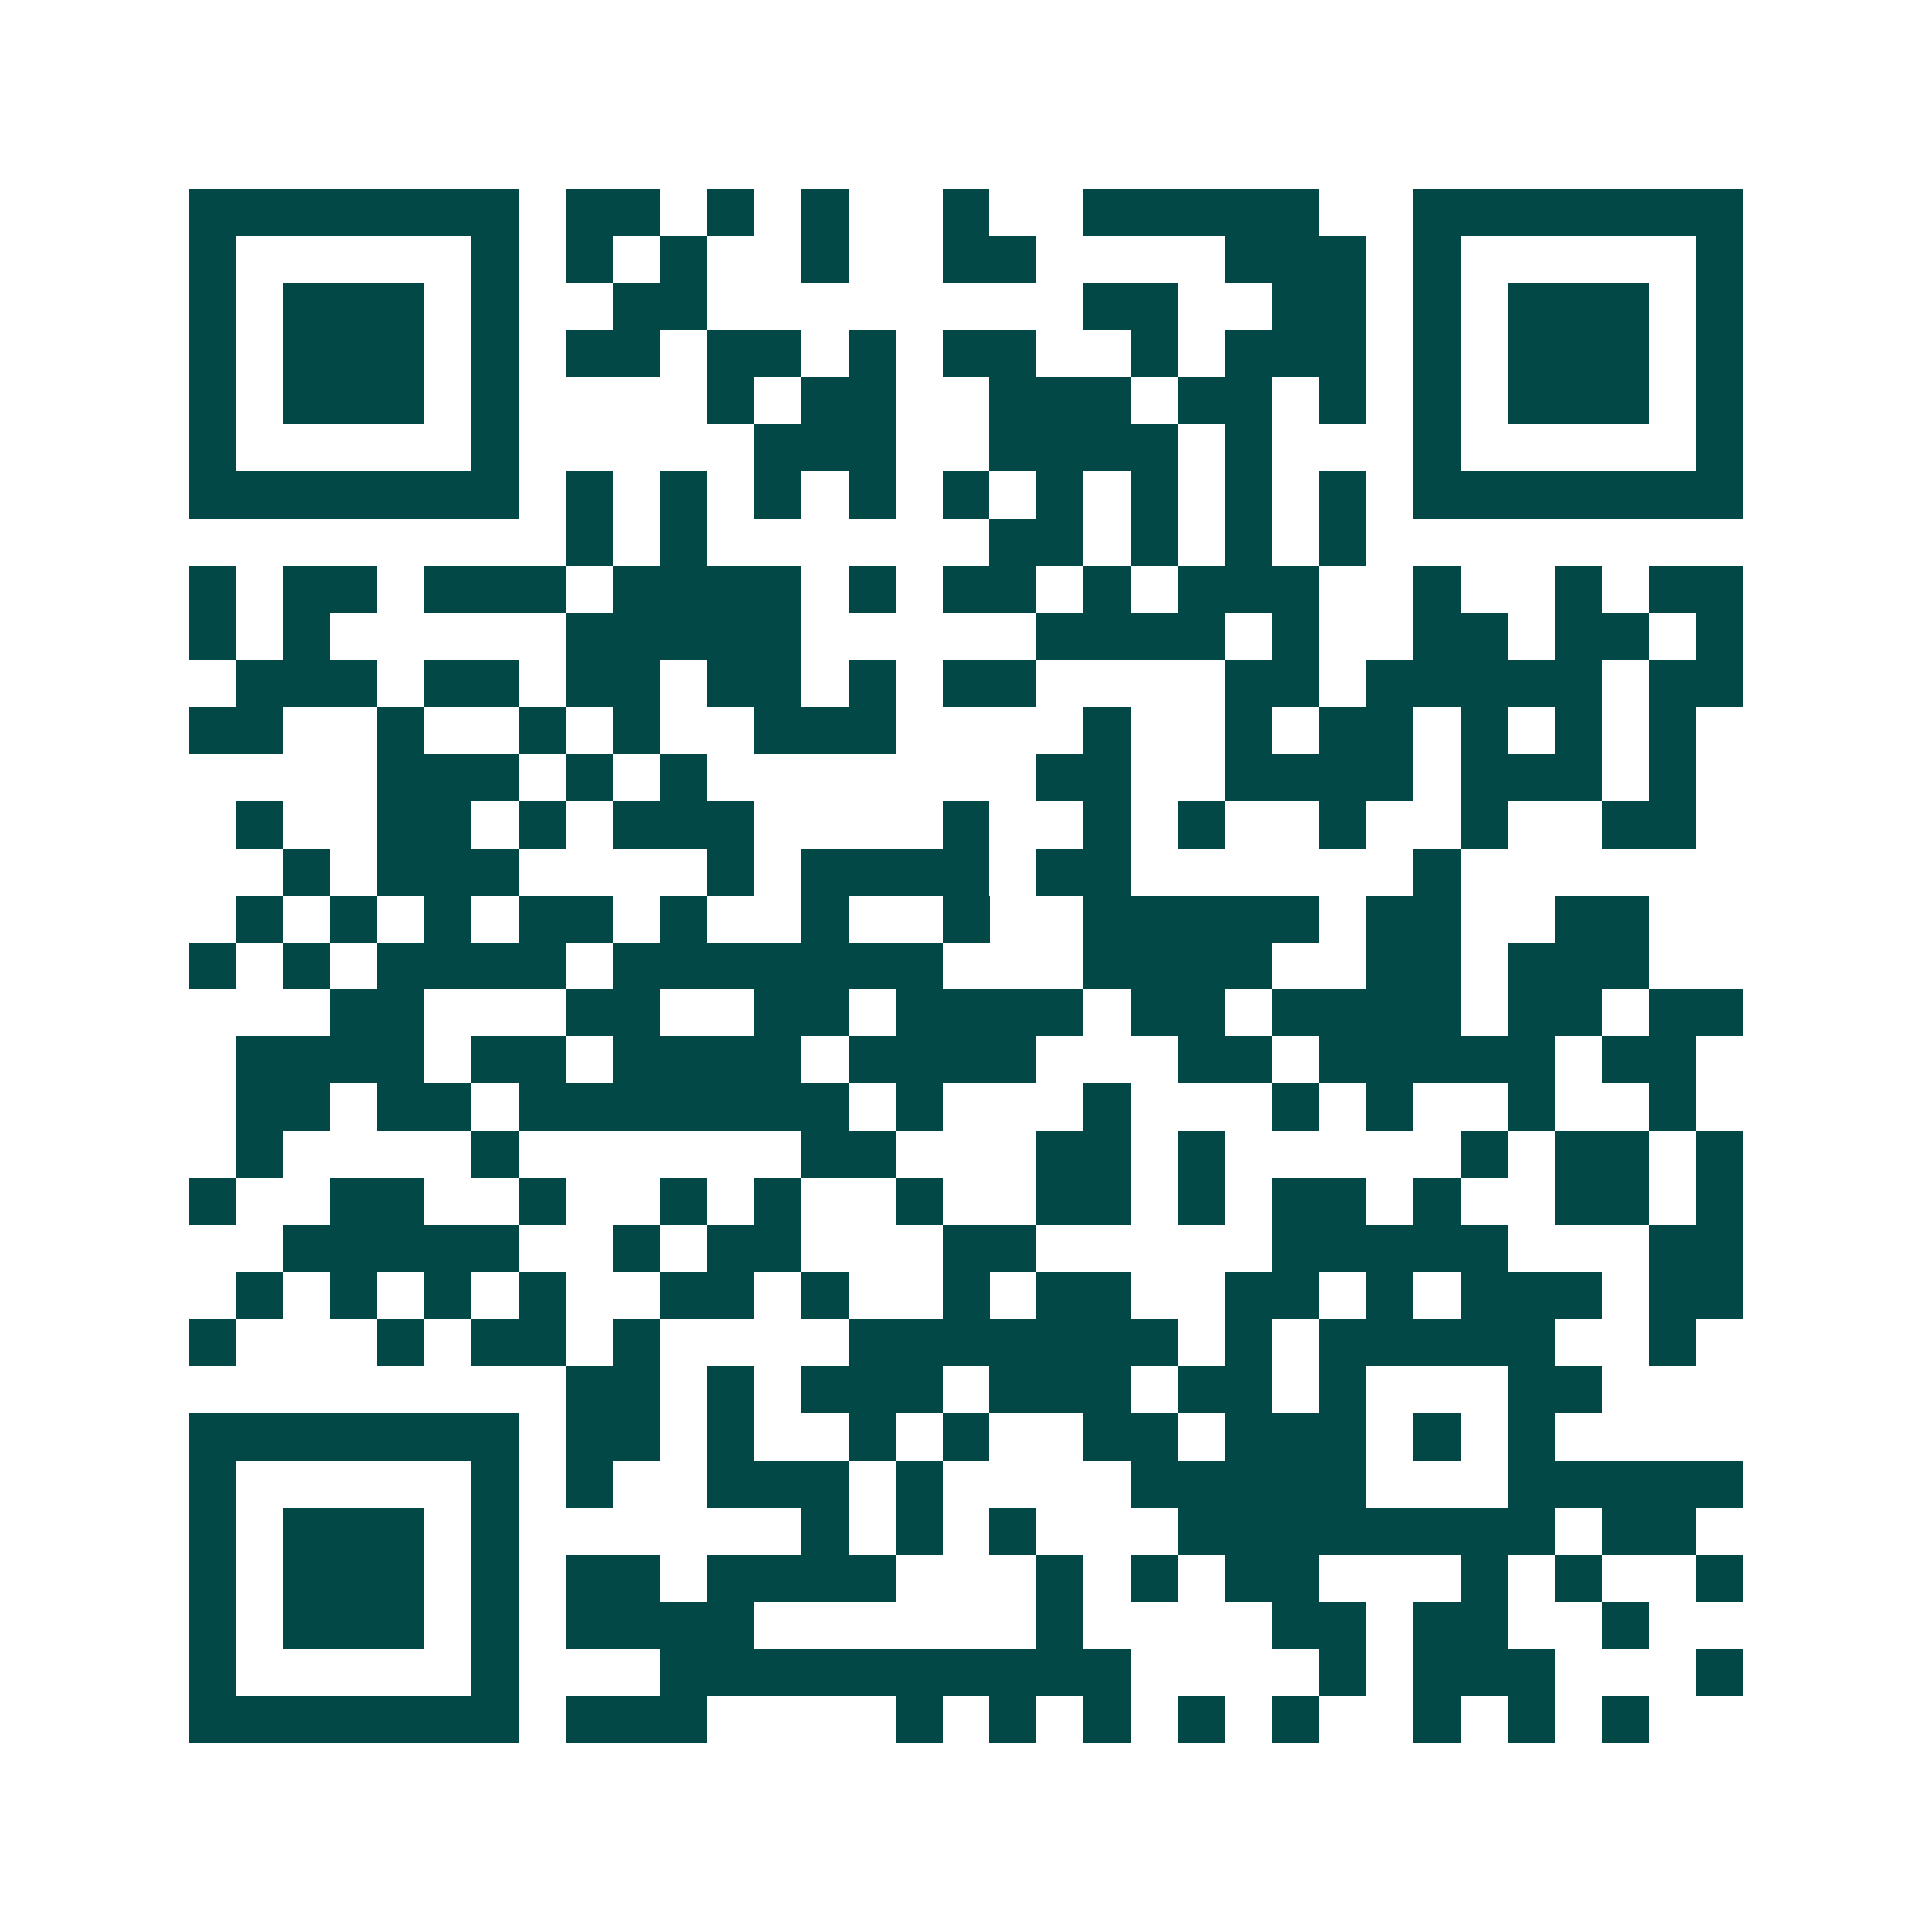 <svg xmlns="http://www.w3.org/2000/svg" width="200" height="200" viewBox="0 0 41 41" shape-rendering="crispEdges"><path fill="#ffffff" d="M0 0h41v41H0z"/><path stroke="#014847" d="M4 4.5h7m1 0h2m1 0h1m1 0h1m2 0h1m2 0h5m2 0h7M4 5.5h1m5 0h1m1 0h1m1 0h1m2 0h1m2 0h2m4 0h3m1 0h1m5 0h1M4 6.5h1m1 0h3m1 0h1m2 0h2m8 0h2m2 0h2m1 0h1m1 0h3m1 0h1M4 7.5h1m1 0h3m1 0h1m1 0h2m1 0h2m1 0h1m1 0h2m2 0h1m1 0h3m1 0h1m1 0h3m1 0h1M4 8.5h1m1 0h3m1 0h1m4 0h1m1 0h2m2 0h3m1 0h2m1 0h1m1 0h1m1 0h3m1 0h1M4 9.5h1m5 0h1m5 0h3m2 0h4m1 0h1m3 0h1m5 0h1M4 10.5h7m1 0h1m1 0h1m1 0h1m1 0h1m1 0h1m1 0h1m1 0h1m1 0h1m1 0h1m1 0h7M12 11.5h1m1 0h1m6 0h2m1 0h1m1 0h1m1 0h1M4 12.5h1m1 0h2m1 0h3m1 0h4m1 0h1m1 0h2m1 0h1m1 0h3m2 0h1m2 0h1m1 0h2M4 13.5h1m1 0h1m5 0h5m5 0h4m1 0h1m2 0h2m1 0h2m1 0h1M5 14.5h3m1 0h2m1 0h2m1 0h2m1 0h1m1 0h2m4 0h2m1 0h5m1 0h2M4 15.5h2m2 0h1m2 0h1m1 0h1m2 0h3m4 0h1m2 0h1m1 0h2m1 0h1m1 0h1m1 0h1M8 16.5h3m1 0h1m1 0h1m7 0h2m2 0h4m1 0h3m1 0h1M5 17.5h1m2 0h2m1 0h1m1 0h3m4 0h1m2 0h1m1 0h1m2 0h1m2 0h1m2 0h2M6 18.5h1m1 0h3m4 0h1m1 0h4m1 0h2m6 0h1M5 19.5h1m1 0h1m1 0h1m1 0h2m1 0h1m2 0h1m2 0h1m2 0h5m1 0h2m2 0h2M4 20.5h1m1 0h1m1 0h4m1 0h7m3 0h4m2 0h2m1 0h3M7 21.5h2m3 0h2m2 0h2m1 0h4m1 0h2m1 0h4m1 0h2m1 0h2M5 22.5h4m1 0h2m1 0h4m1 0h4m3 0h2m1 0h5m1 0h2M5 23.5h2m1 0h2m1 0h7m1 0h1m3 0h1m3 0h1m1 0h1m2 0h1m2 0h1M5 24.5h1m4 0h1m6 0h2m3 0h2m1 0h1m5 0h1m1 0h2m1 0h1M4 25.5h1m2 0h2m2 0h1m2 0h1m1 0h1m2 0h1m2 0h2m1 0h1m1 0h2m1 0h1m2 0h2m1 0h1M6 26.5h5m2 0h1m1 0h2m3 0h2m5 0h5m3 0h2M5 27.5h1m1 0h1m1 0h1m1 0h1m2 0h2m1 0h1m2 0h1m1 0h2m2 0h2m1 0h1m1 0h3m1 0h2M4 28.5h1m3 0h1m1 0h2m1 0h1m4 0h7m1 0h1m1 0h5m2 0h1M12 29.5h2m1 0h1m1 0h3m1 0h3m1 0h2m1 0h1m3 0h2M4 30.5h7m1 0h2m1 0h1m2 0h1m1 0h1m2 0h2m1 0h3m1 0h1m1 0h1M4 31.5h1m5 0h1m1 0h1m2 0h3m1 0h1m4 0h5m3 0h5M4 32.5h1m1 0h3m1 0h1m6 0h1m1 0h1m1 0h1m3 0h8m1 0h2M4 33.5h1m1 0h3m1 0h1m1 0h2m1 0h4m3 0h1m1 0h1m1 0h2m3 0h1m1 0h1m2 0h1M4 34.5h1m1 0h3m1 0h1m1 0h4m6 0h1m4 0h2m1 0h2m2 0h1M4 35.5h1m5 0h1m3 0h10m4 0h1m1 0h3m3 0h1M4 36.5h7m1 0h3m4 0h1m1 0h1m1 0h1m1 0h1m1 0h1m2 0h1m1 0h1m1 0h1"/></svg>
